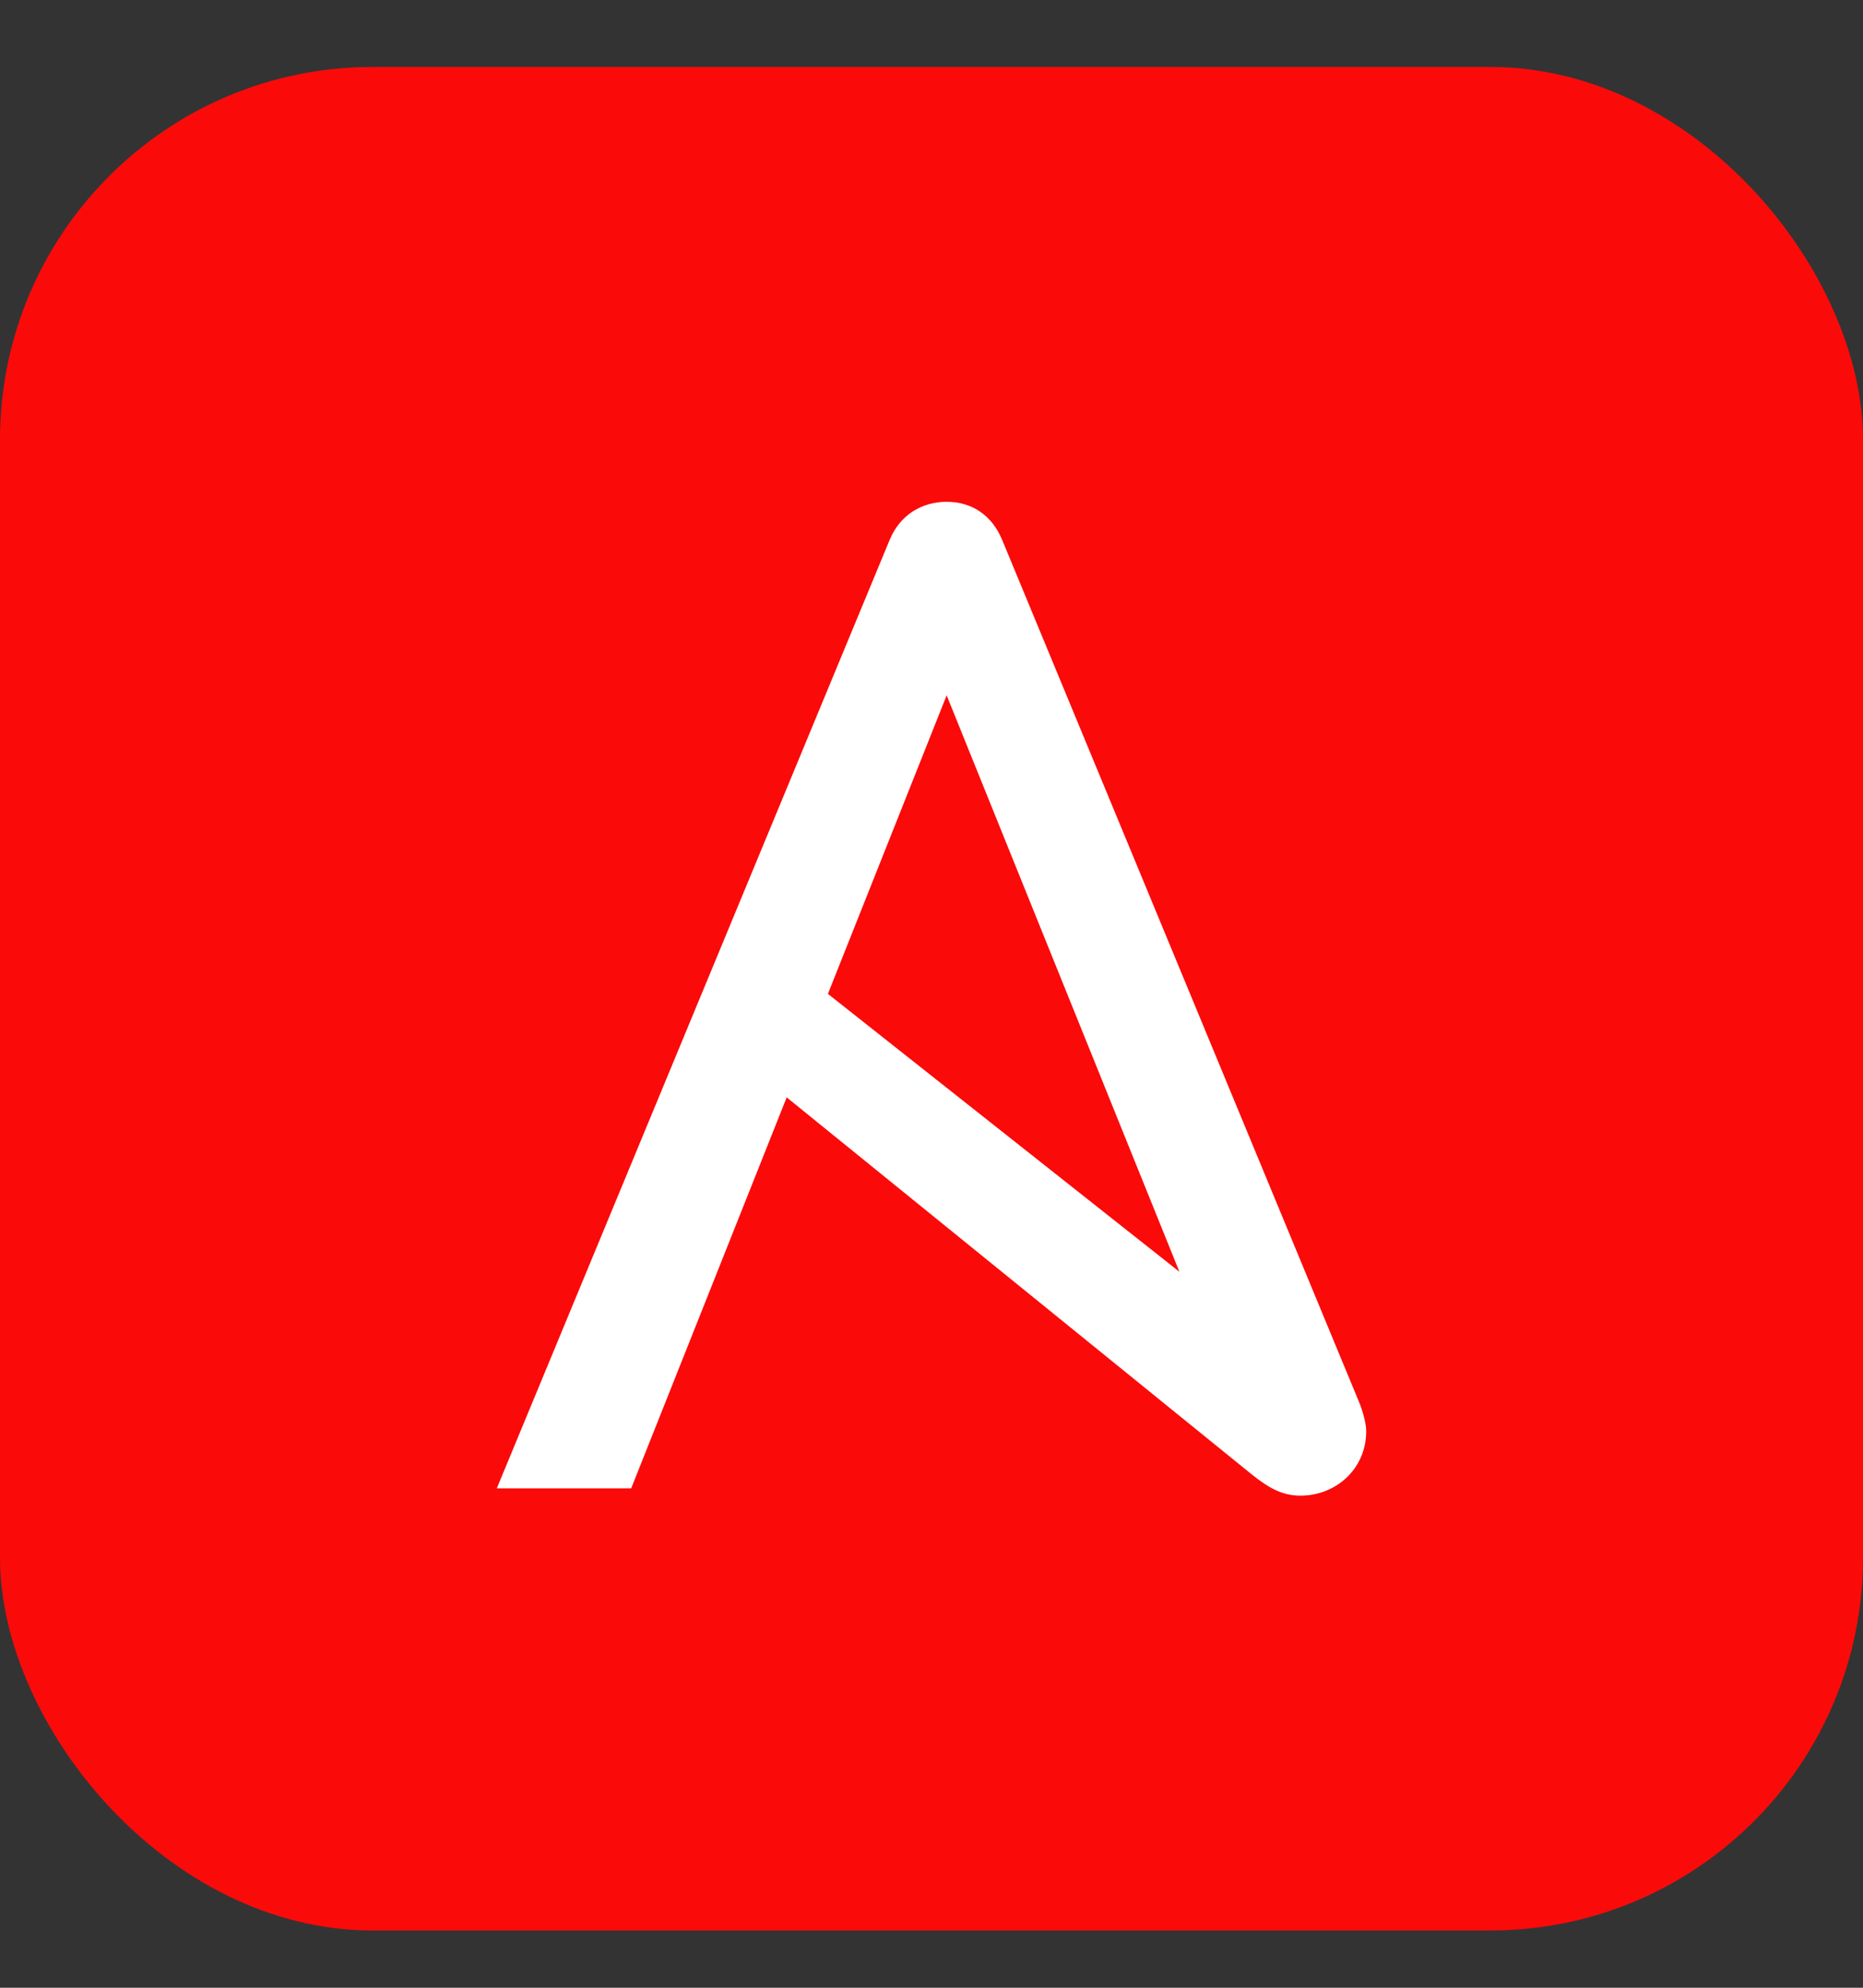 <?xml version="1.0" encoding="UTF-8"?> <svg xmlns="http://www.w3.org/2000/svg" width="15" height="16" viewBox="0 0 15 16" fill="none"><rect x="0" y="0" width="15" height="16" fill="#333333" stroke="none"/><rect y="0.539" width="15" height="15" rx="3" fill="#FB0A0A"></rect><path d="M7.622 5.597L9.496 10.237L6.666 8L7.622 5.597ZM10.951 11.306L8.069 4.346C7.986 4.145 7.822 4.039 7.622 4.039C7.422 4.039 7.246 4.145 7.163 4.346L4 11.98H5.082L6.334 8.833L10.071 11.862C10.222 11.984 10.33 12.039 10.471 12.039C10.753 12.039 11 11.827 11 11.52C11 11.47 10.982 11.391 10.951 11.306Z" fill="white"></path></svg> 